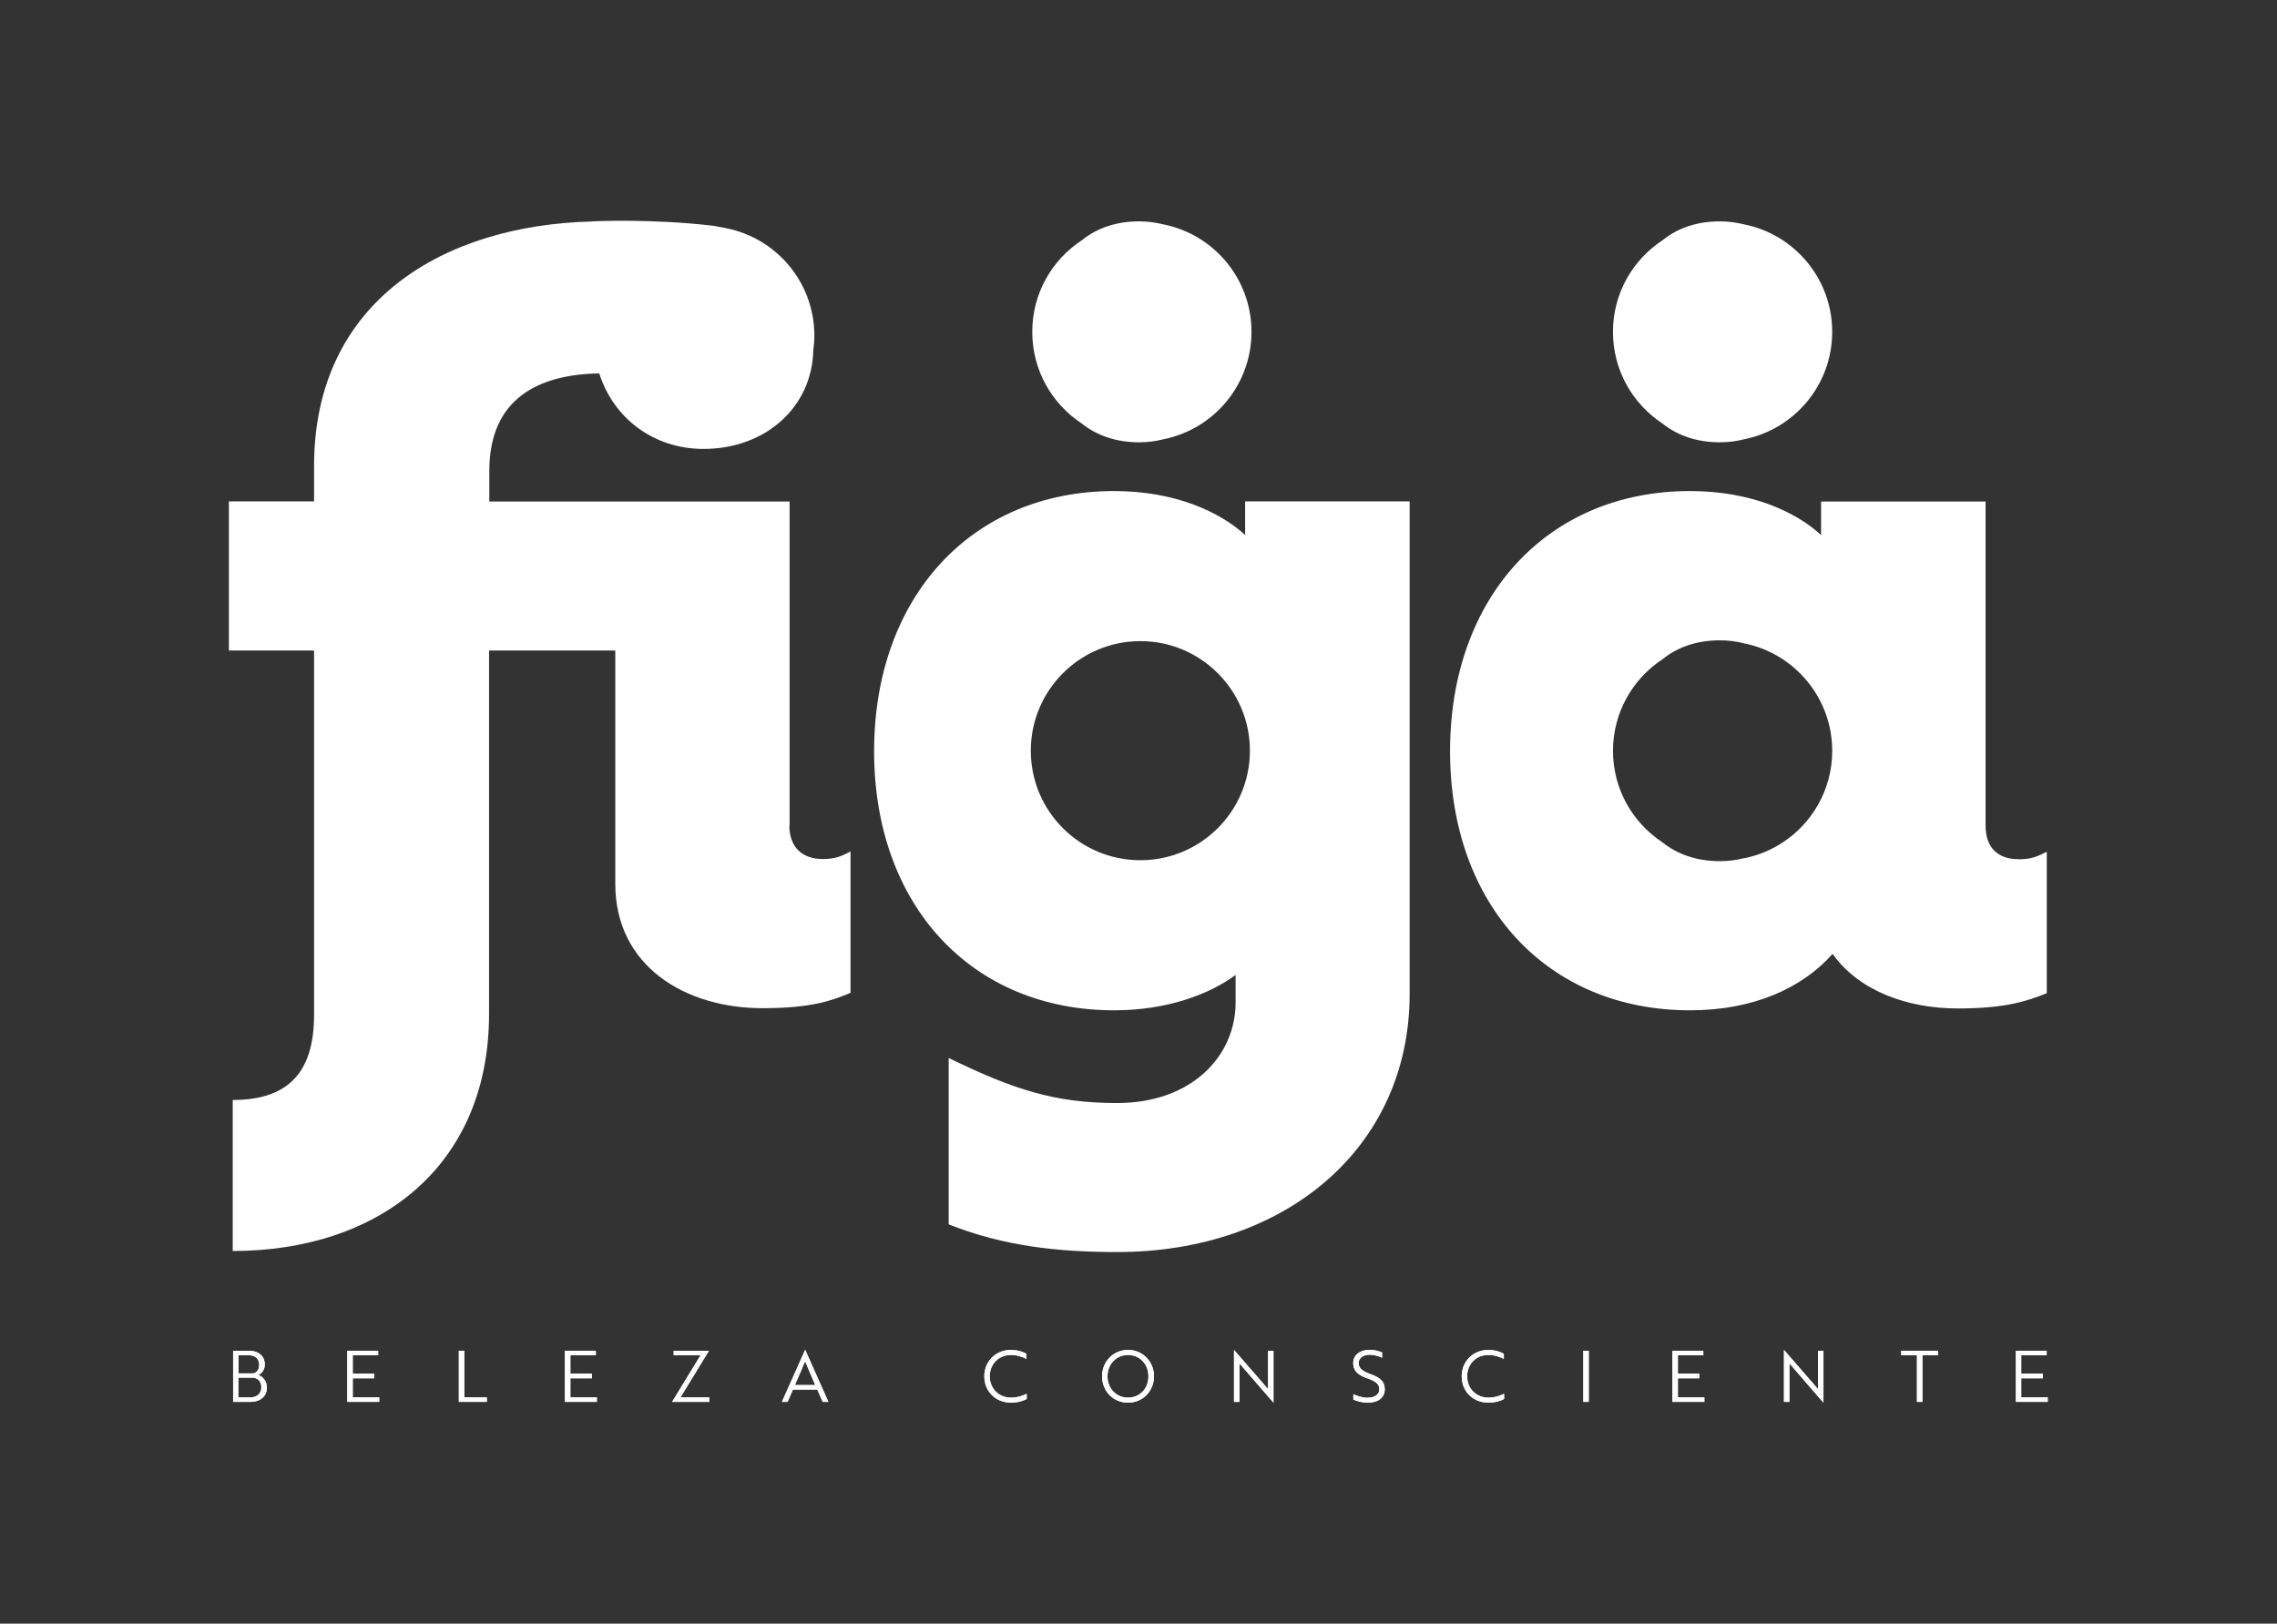 <svg xmlns="http://www.w3.org/2000/svg" id="Camada_1" data-name="Camada 1" viewBox="0 0 171.9 122.57"><rect x="0" y="0" width="171.9" height="122.57" fill="#333333" stroke="none"/><defs><style>      .cls-1 {        fill: #fff;      }    </style></defs><path class="cls-1" d="M152.36,64.86c-1.52,0-2.46-.86-2.46-2.53v-24.47h-12.42v2.53c-1.88-1.74-5.27-3.32-9.89-3.32-10.76,0-18.12,8.01-18.12,19.64s7.36,19.56,18.12,19.56c4.76,0,8.45-1.66,10.76-4.26,1.95,2.75,5.56,4.12,9.46,4.12,3.68,0,5.27-.58,6.71-1.15v-10.68c-.72.36-1.15.57-2.16.57M131.68,64.78c-.58.15-1.19.23-1.84.23-1.72,0-3.19-.5-4.35-1.43-2.24-1.48-3.72-4.02-3.72-6.9s1.49-5.44,3.75-6.92c1.15-.93,2.62-1.42,4.32-1.42.65,0,1.26.08,1.84.23,3.78.76,6.64,4.1,6.64,8.11s-2.85,7.35-6.64,8.11"></path><path class="cls-1" d="M94,40.39c-1.88-1.73-5.27-3.32-9.89-3.32-10.76,0-18.12,8.01-18.12,19.64s7.36,19.56,18.12,19.56c4.04,0,7.22-1.23,9.17-2.67v2.09c0,3.97-3.25,7.58-8.95,7.58-4.69,0-7.8-1.01-12.71-3.4v12.56c4.19,1.66,8.3,2.09,12.71,2.09,12.71,0,22.09-7.87,22.09-19.49v-37.18h-12.42v2.53ZM86.09,64.94c-4.57,0-8.27-3.7-8.27-8.27s3.71-8.27,8.27-8.27,8.27,3.7,8.27,8.27-3.71,8.27-8.27,8.27"></path><path class="cls-1" d="M125.49,31.96c1.16.93,2.63,1.43,4.35,1.43.65,0,1.26-.08,1.84-.23,3.79-.76,6.64-4.1,6.64-8.11s-2.85-7.35-6.64-8.11c-.58-.14-1.19-.23-1.84-.23-1.7,0-3.17.49-4.32,1.42-2.26,1.48-3.75,4.02-3.75,6.92s1.48,5.43,3.72,6.91"></path><path class="cls-1" d="M81.65,31.96c1.16.93,2.63,1.43,4.35,1.43.65,0,1.26-.08,1.84-.23,3.79-.76,6.64-4.1,6.64-8.11s-2.85-7.35-6.64-8.11c-.58-.14-1.19-.23-1.84-.23-1.7,0-3.17.49-4.32,1.42-2.26,1.48-3.75,4.02-3.75,6.92s1.48,5.43,3.72,6.91"></path><path class="cls-1" d="M59.61,62.33v-24.47h-22.67v-2.31c0-5.49,3.75-7.29,8.3-7.36,1.08,3.39,4.11,5.7,7.87,5.7,4.62,0,8.19-3.09,8.29-7.46.05-.36.08-.72.08-1.09,0-4.01-2.85-7.35-6.64-8.11-.19-.05-.39-.08-.59-.11-.04,0-.09-.02-.14-.03-.07-.01-.14-.03-.22-.04-.03,0-.05,0-.08-.01-4.63-.55-9.09-.33-9.09-.33,0,0,0,.01,0,.01-11.16.26-21.01,5.97-21.01,18.46v2.67h-6.43v11.26h6.43v27.51c0,4.33-1.95,6.42-6.14,6.42v11.4c10.97,0,19.35-6.35,19.35-17.9v-27.43h9.53v17.61c0,6.21,5.27,9.39,11.12,9.39,3.68,0,5.27-.58,6.64-1.16v-10.68c-.65.36-1.15.58-2.09.58-1.52,0-2.53-.86-2.53-2.53"></path><path class="cls-1" d="M20.15,104.76c0,.65-.51,1.07-1.22,1.07h-1.33v-3.86h1.18c.74,0,1.21.41,1.21,1.04,0,.36-.19.65-.48.79.35.13.64.49.64.95M19.13,103.68c.25-.06.44-.29.44-.65,0-.44-.3-.72-.78-.72h-.79v1.37h1.13ZM18,105.49h.92c.48,0,.81-.29.81-.76s-.3-.73-.7-.73h-1.04v1.49Z"></path><path class="cls-1" d="M20.15,104.76c0,.65-.51,1.07-1.22,1.07h-1.33v-3.86h1.18c.74,0,1.21.41,1.21,1.04,0,.36-.19.65-.48.79.35.13.64.49.64.95M19.13,103.68c.25-.06.44-.29.44-.65,0-.44-.3-.72-.78-.72h-.79v1.37h1.13ZM18,105.49h.92c.48,0,.81-.29.81-.76s-.3-.73-.7-.73h-1.04v1.49Z"></path><polygon class="cls-1" points="26.22 105.83 26.22 101.97 28.55 101.97 28.55 102.31 26.63 102.31 26.63 103.7 28.25 103.7 28.25 104.05 26.63 104.05 26.63 105.49 28.63 105.49 28.63 105.83 26.22 105.83"></polygon><polygon class="cls-1" points="26.22 105.83 26.22 101.97 28.55 101.97 28.55 102.31 26.63 102.31 26.63 103.7 28.25 103.7 28.25 104.05 26.63 104.05 26.63 105.49 28.63 105.49 28.63 105.83 26.22 105.83"></polygon><polygon class="cls-1" points="34.64 105.83 34.64 101.97 35.05 101.97 35.05 105.49 36.75 105.49 36.75 105.83 34.64 105.83"></polygon><polygon class="cls-1" points="34.64 105.83 34.64 101.97 35.05 101.97 35.05 105.49 36.75 105.49 36.75 105.83 34.64 105.83"></polygon><polygon class="cls-1" points="42.65 105.83 42.65 101.97 44.98 101.97 44.98 102.31 43.06 102.31 43.06 103.7 44.68 103.7 44.68 104.05 43.06 104.05 43.06 105.49 45.06 105.49 45.06 105.83 42.65 105.83"></polygon><polygon class="cls-1" points="42.65 105.83 42.65 101.97 44.98 101.97 44.98 102.31 43.06 102.31 43.06 103.7 44.68 103.7 44.68 104.05 43.06 104.05 43.06 105.49 45.06 105.49 45.06 105.83 42.65 105.83"></polygon><polygon class="cls-1" points="52.89 102.31 50.86 102.31 50.86 101.97 53.52 101.97 51.37 105.49 53.54 105.49 53.54 105.83 50.74 105.83 52.89 102.31"></polygon><polygon class="cls-1" points="52.89 102.31 50.86 102.31 50.86 101.97 53.52 101.97 51.37 105.49 53.54 105.49 53.54 105.83 50.74 105.83 52.89 102.31"></polygon><path class="cls-1" d="M60.78,101.91h.01l1.75,3.92h-.43l-.41-.93h-1.84l-.4.93h-.43l1.75-3.92ZM61.55,104.56c-.28-.64-.52-1.19-.77-1.8-.25.61-.49,1.16-.77,1.8h1.53Z"></path><path class="cls-1" d="M60.78,101.91h.01l1.75,3.92h-.43l-.41-.93h-1.84l-.4.93h-.43l1.75-3.92ZM61.55,104.56c-.28-.64-.52-1.19-.77-1.8-.25.61-.49,1.16-.77,1.8h1.53Z"></path><path class="cls-1" d="M77.49,102.59c-.28-.15-.69-.3-1.17-.3-.94,0-1.6.7-1.6,1.61s.67,1.61,1.6,1.61c.51,0,.92-.16,1.19-.29v.39c-.19.11-.61.28-1.19.28-1.16,0-2.01-.86-2.01-1.99s.86-1.99,2.01-1.99c.56,0,.98.18,1.17.29v.39Z"></path><path class="cls-1" d="M77.49,102.59c-.28-.15-.69-.3-1.17-.3-.94,0-1.6.7-1.6,1.61s.67,1.61,1.6,1.61c.51,0,.92-.16,1.19-.29v.39c-.19.11-.61.28-1.19.28-1.16,0-2.01-.86-2.01-1.99s.86-1.99,2.01-1.99c.56,0,.98.18,1.17.29v.39Z"></path><path class="cls-1" d="M85.16,101.91c1.11,0,1.96.88,1.96,1.99s-.84,1.99-1.96,1.99-1.96-.87-1.96-1.99.85-1.99,1.96-1.99M85.16,105.51c.9,0,1.54-.7,1.54-1.61s-.64-1.61-1.54-1.61-1.55.7-1.55,1.61.65,1.61,1.55,1.61"></path><path class="cls-1" d="M85.16,101.91c1.11,0,1.96.88,1.96,1.99s-.84,1.99-1.96,1.99-1.96-.87-1.96-1.99.85-1.99,1.96-1.99M85.16,105.51c.9,0,1.54-.7,1.54-1.61s-.64-1.61-1.54-1.61-1.55.7-1.55,1.61.65,1.61,1.55,1.61"></path><path class="cls-1" d="M93.68,103.06s-.08-.09-.11-.13c0,.11,0,.22,0,.34v2.56h-.41v-3.92h0l2.46,2.83.11.13c0-.11,0-.22,0-.34v-2.56h.41v3.92h0l-2.46-2.84Z"></path><path class="cls-1" d="M93.68,103.06s-.08-.09-.11-.13c0,.11,0,.22,0,.34v2.56h-.41v-3.92h0l2.46,2.83.11.13c0-.11,0-.22,0-.34v-2.56h.41v3.92h0l-2.46-2.84Z"></path><path class="cls-1" d="M102.17,105.66v-.41c.25.12.65.27,1.07.27.5,0,.89-.22.89-.62s-.21-.6-.89-.84c-.77-.27-1.08-.6-1.08-1.16,0-.64.55-1,1.24-1,.39,0,.73.11.94.2v.4c-.21-.11-.58-.23-.92-.23-.49,0-.85.24-.85.62,0,.35.19.59.88.84.77.27,1.09.58,1.09,1.15,0,.64-.51,1.01-1.27,1.01-.44,0-.85-.12-1.09-.23"></path><path class="cls-1" d="M102.17,105.66v-.41c.25.12.65.27,1.07.27.5,0,.89-.22.89-.62s-.21-.6-.89-.84c-.77-.27-1.08-.6-1.08-1.16,0-.64.55-1,1.24-1,.39,0,.73.11.94.2v.4c-.21-.11-.58-.23-.92-.23-.49,0-.85.24-.85.62,0,.35.19.59.88.84.77.27,1.09.58,1.09,1.15,0,.64-.51,1.01-1.27,1.01-.44,0-.85-.12-1.09-.23"></path><path class="cls-1" d="M113.53,102.59c-.28-.15-.69-.3-1.17-.3-.94,0-1.6.7-1.6,1.61s.67,1.61,1.6,1.61c.51,0,.92-.16,1.19-.29v.39c-.19.11-.61.28-1.19.28-1.16,0-2.01-.86-2.01-1.99s.86-1.99,2.01-1.99c.56,0,.98.18,1.17.29v.39Z"></path><path class="cls-1" d="M113.53,102.59c-.28-.15-.69-.3-1.17-.3-.94,0-1.6.7-1.6,1.61s.67,1.61,1.6,1.61c.51,0,.92-.16,1.19-.29v.39c-.19.11-.61.28-1.19.28-1.16,0-2.01-.86-2.01-1.99s.86-1.99,2.01-1.99c.56,0,.98.18,1.17.29v.39Z"></path><rect class="cls-1" x="119.53" y="101.97" width=".41" height="3.86"></rect><rect class="cls-1" x="119.53" y="101.97" width=".41" height="3.86"></rect><polygon class="cls-1" points="126.26 105.83 126.26 101.97 128.59 101.97 128.59 102.31 126.67 102.31 126.67 103.7 128.29 103.7 128.29 104.05 126.67 104.05 126.67 105.49 128.67 105.49 128.67 105.83 126.26 105.83"></polygon><polygon class="cls-1" points="126.26 105.83 126.26 101.97 128.59 101.97 128.59 102.31 126.67 102.31 126.67 103.7 128.29 103.7 128.29 104.05 126.67 104.05 126.67 105.49 128.67 105.49 128.67 105.83 126.26 105.83"></polygon><path class="cls-1" d="M135.2,103.06s-.08-.09-.11-.13c0,.11,0,.22,0,.34v2.56h-.41v-3.92h0l2.46,2.83.11.13c0-.11,0-.22,0-.34v-2.56h.41v3.92h0l-2.46-2.84Z"></path><path class="cls-1" d="M135.2,103.06s-.08-.09-.11-.13c0,.11,0,.22,0,.34v2.56h-.41v-3.92h0l2.46,2.83.11.13c0-.11,0-.22,0-.34v-2.56h.41v3.92h0l-2.46-2.84Z"></path><polygon class="cls-1" points="145.13 102.31 145.13 105.83 144.72 105.83 144.72 102.31 143.53 102.31 143.53 101.97 146.32 101.97 146.32 102.31 145.13 102.31"></polygon><polygon class="cls-1" points="145.13 102.31 145.13 105.83 144.72 105.83 144.72 102.31 143.53 102.31 143.53 101.97 146.32 101.97 146.32 102.31 145.13 102.31"></polygon><polygon class="cls-1" points="152.19 105.83 152.19 101.97 154.51 101.97 154.51 102.31 152.59 102.31 152.59 103.7 154.22 103.7 154.22 104.05 152.59 104.05 152.59 105.49 154.59 105.49 154.59 105.83 152.19 105.83"></polygon><polygon class="cls-1" points="152.19 105.83 152.19 101.97 154.51 101.97 154.51 102.31 152.59 102.31 152.59 103.7 154.22 103.7 154.22 104.05 152.59 104.05 152.59 105.49 154.59 105.49 154.59 105.83 152.19 105.83"></polygon></svg>